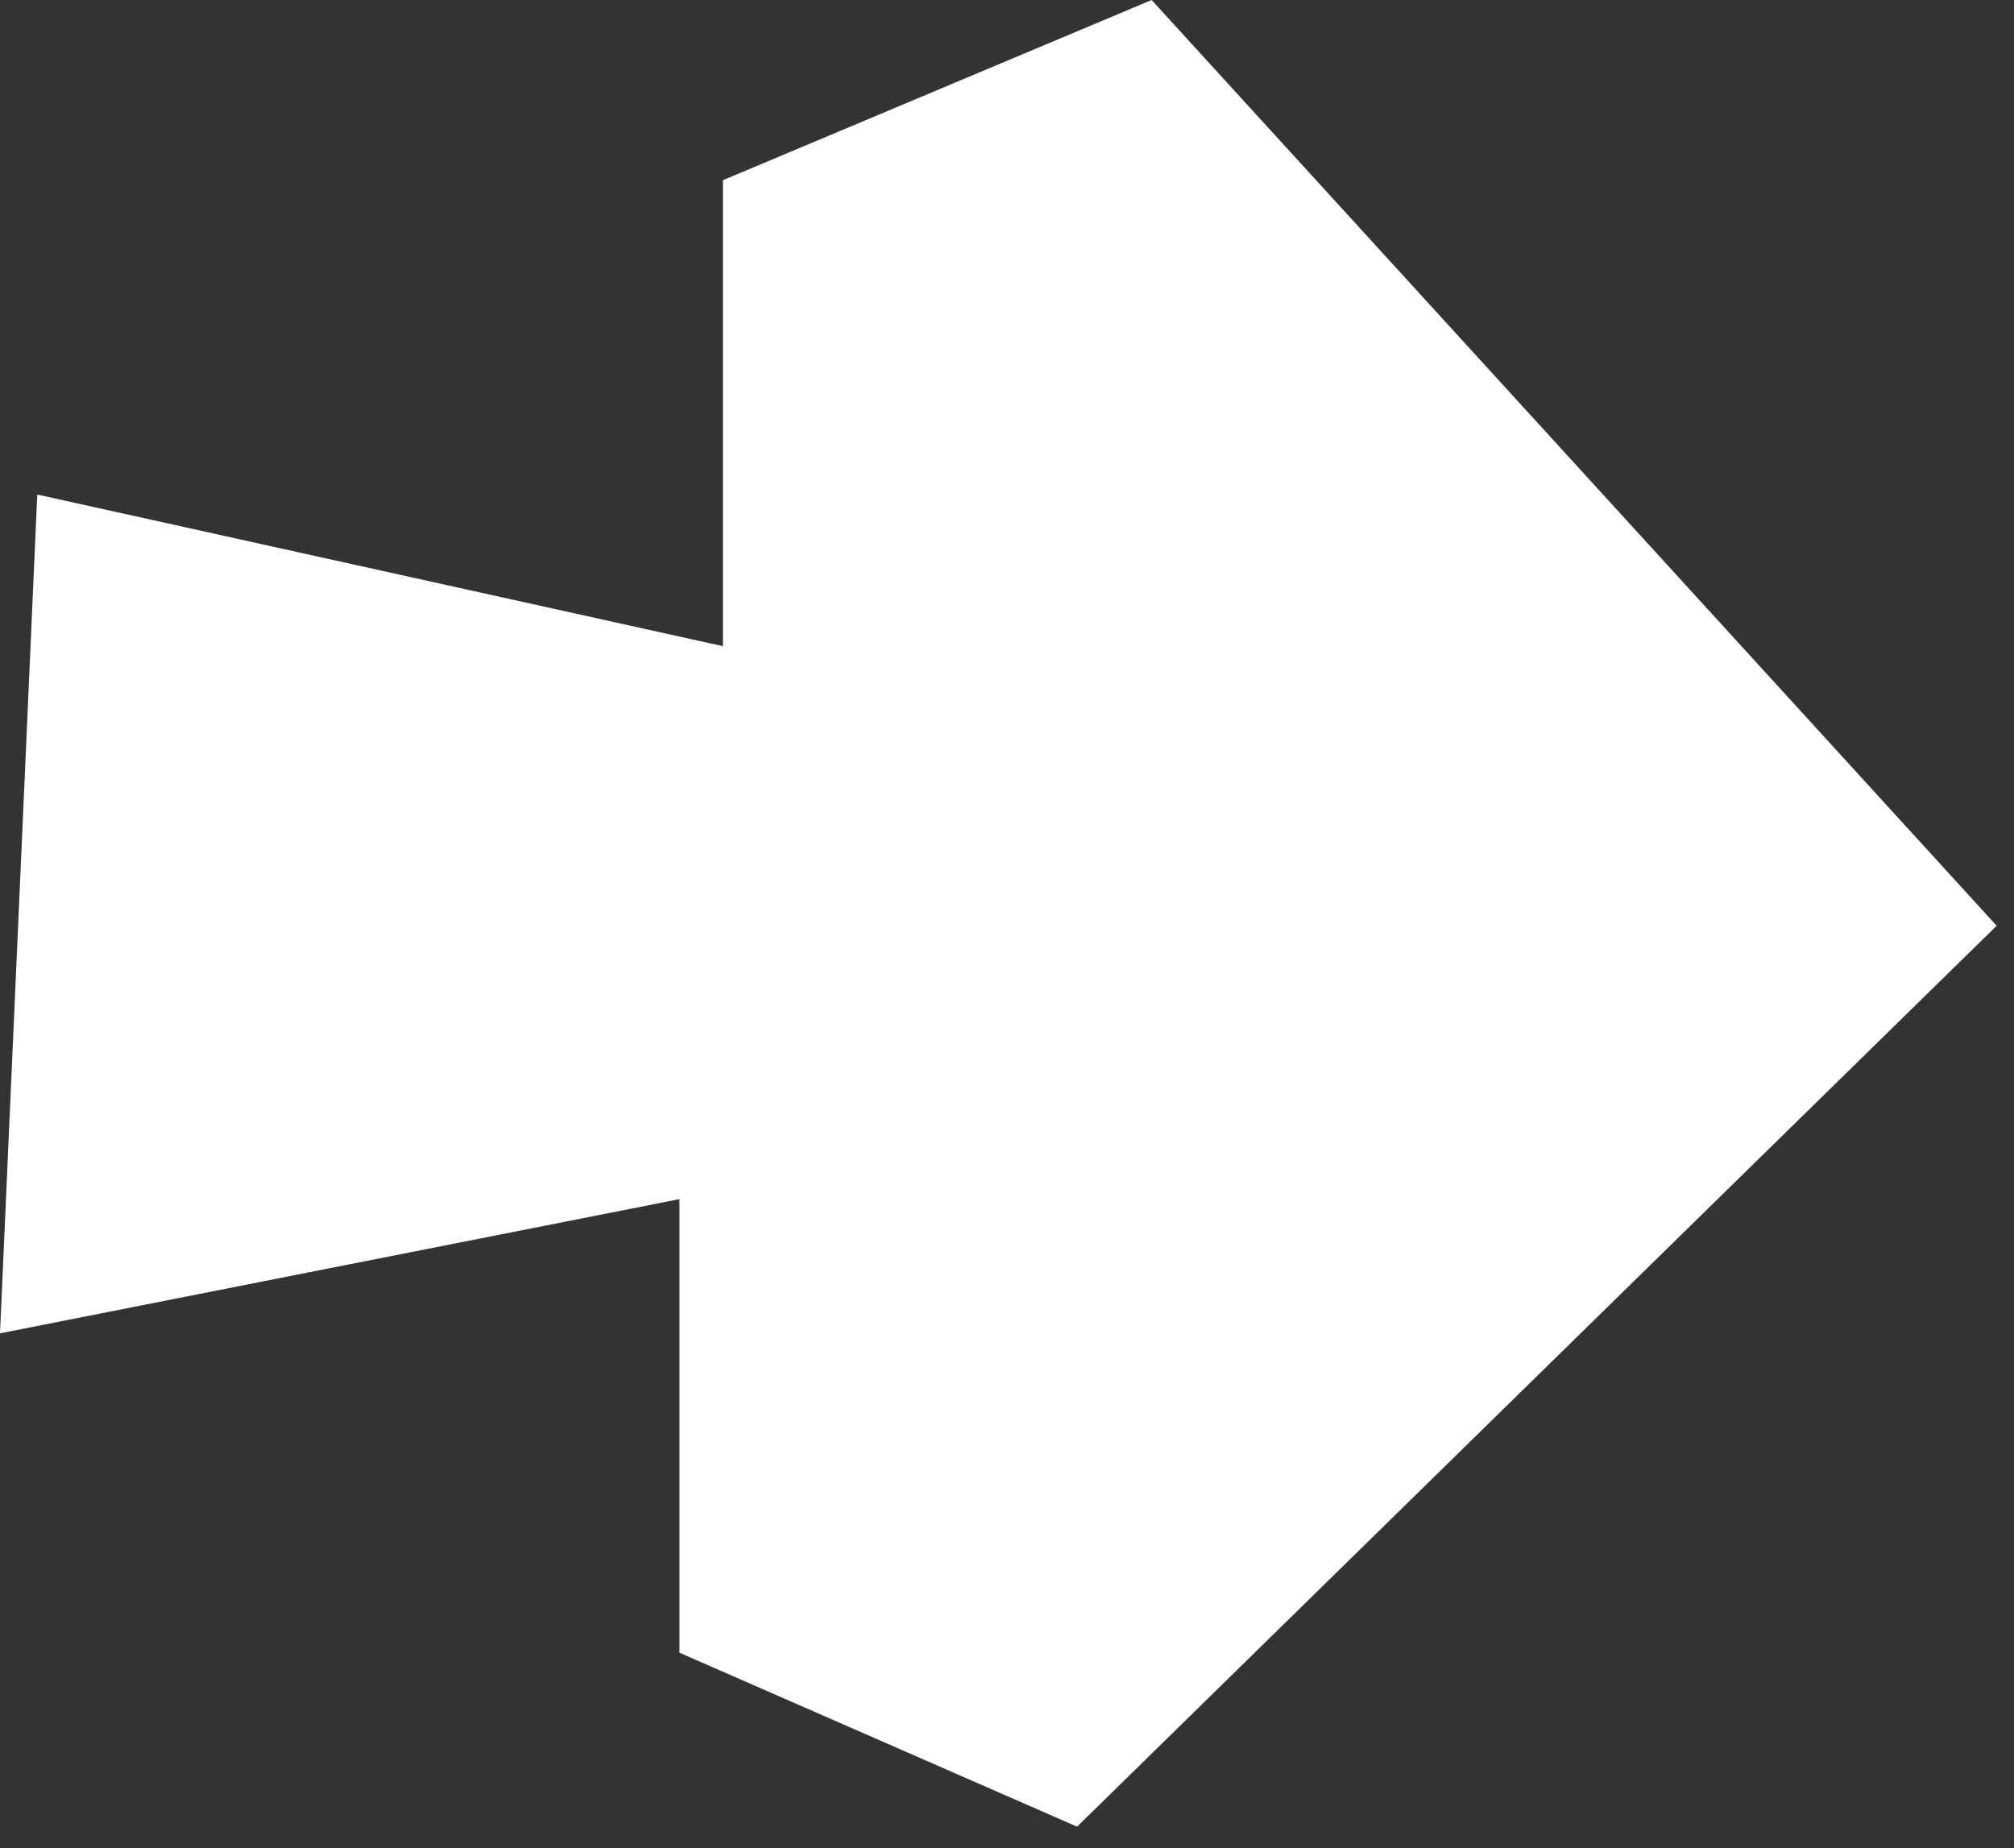 <?xml version="1.0" encoding="UTF-8"?> <svg xmlns="http://www.w3.org/2000/svg" width="85" height="78" viewBox="0 0 85 78" fill="none"><rect x="0" y="0" width="85" height="78" fill="#333333" stroke="none"/><path d="M45.458 77.096L84.268 39.072L48.604 0L30.511 7.605V27.272L1.573 20.873L-7.62939e-06 56.274L28.675 50.61L28.675 69.753L45.458 77.096Z" fill="white"></path></svg> 
